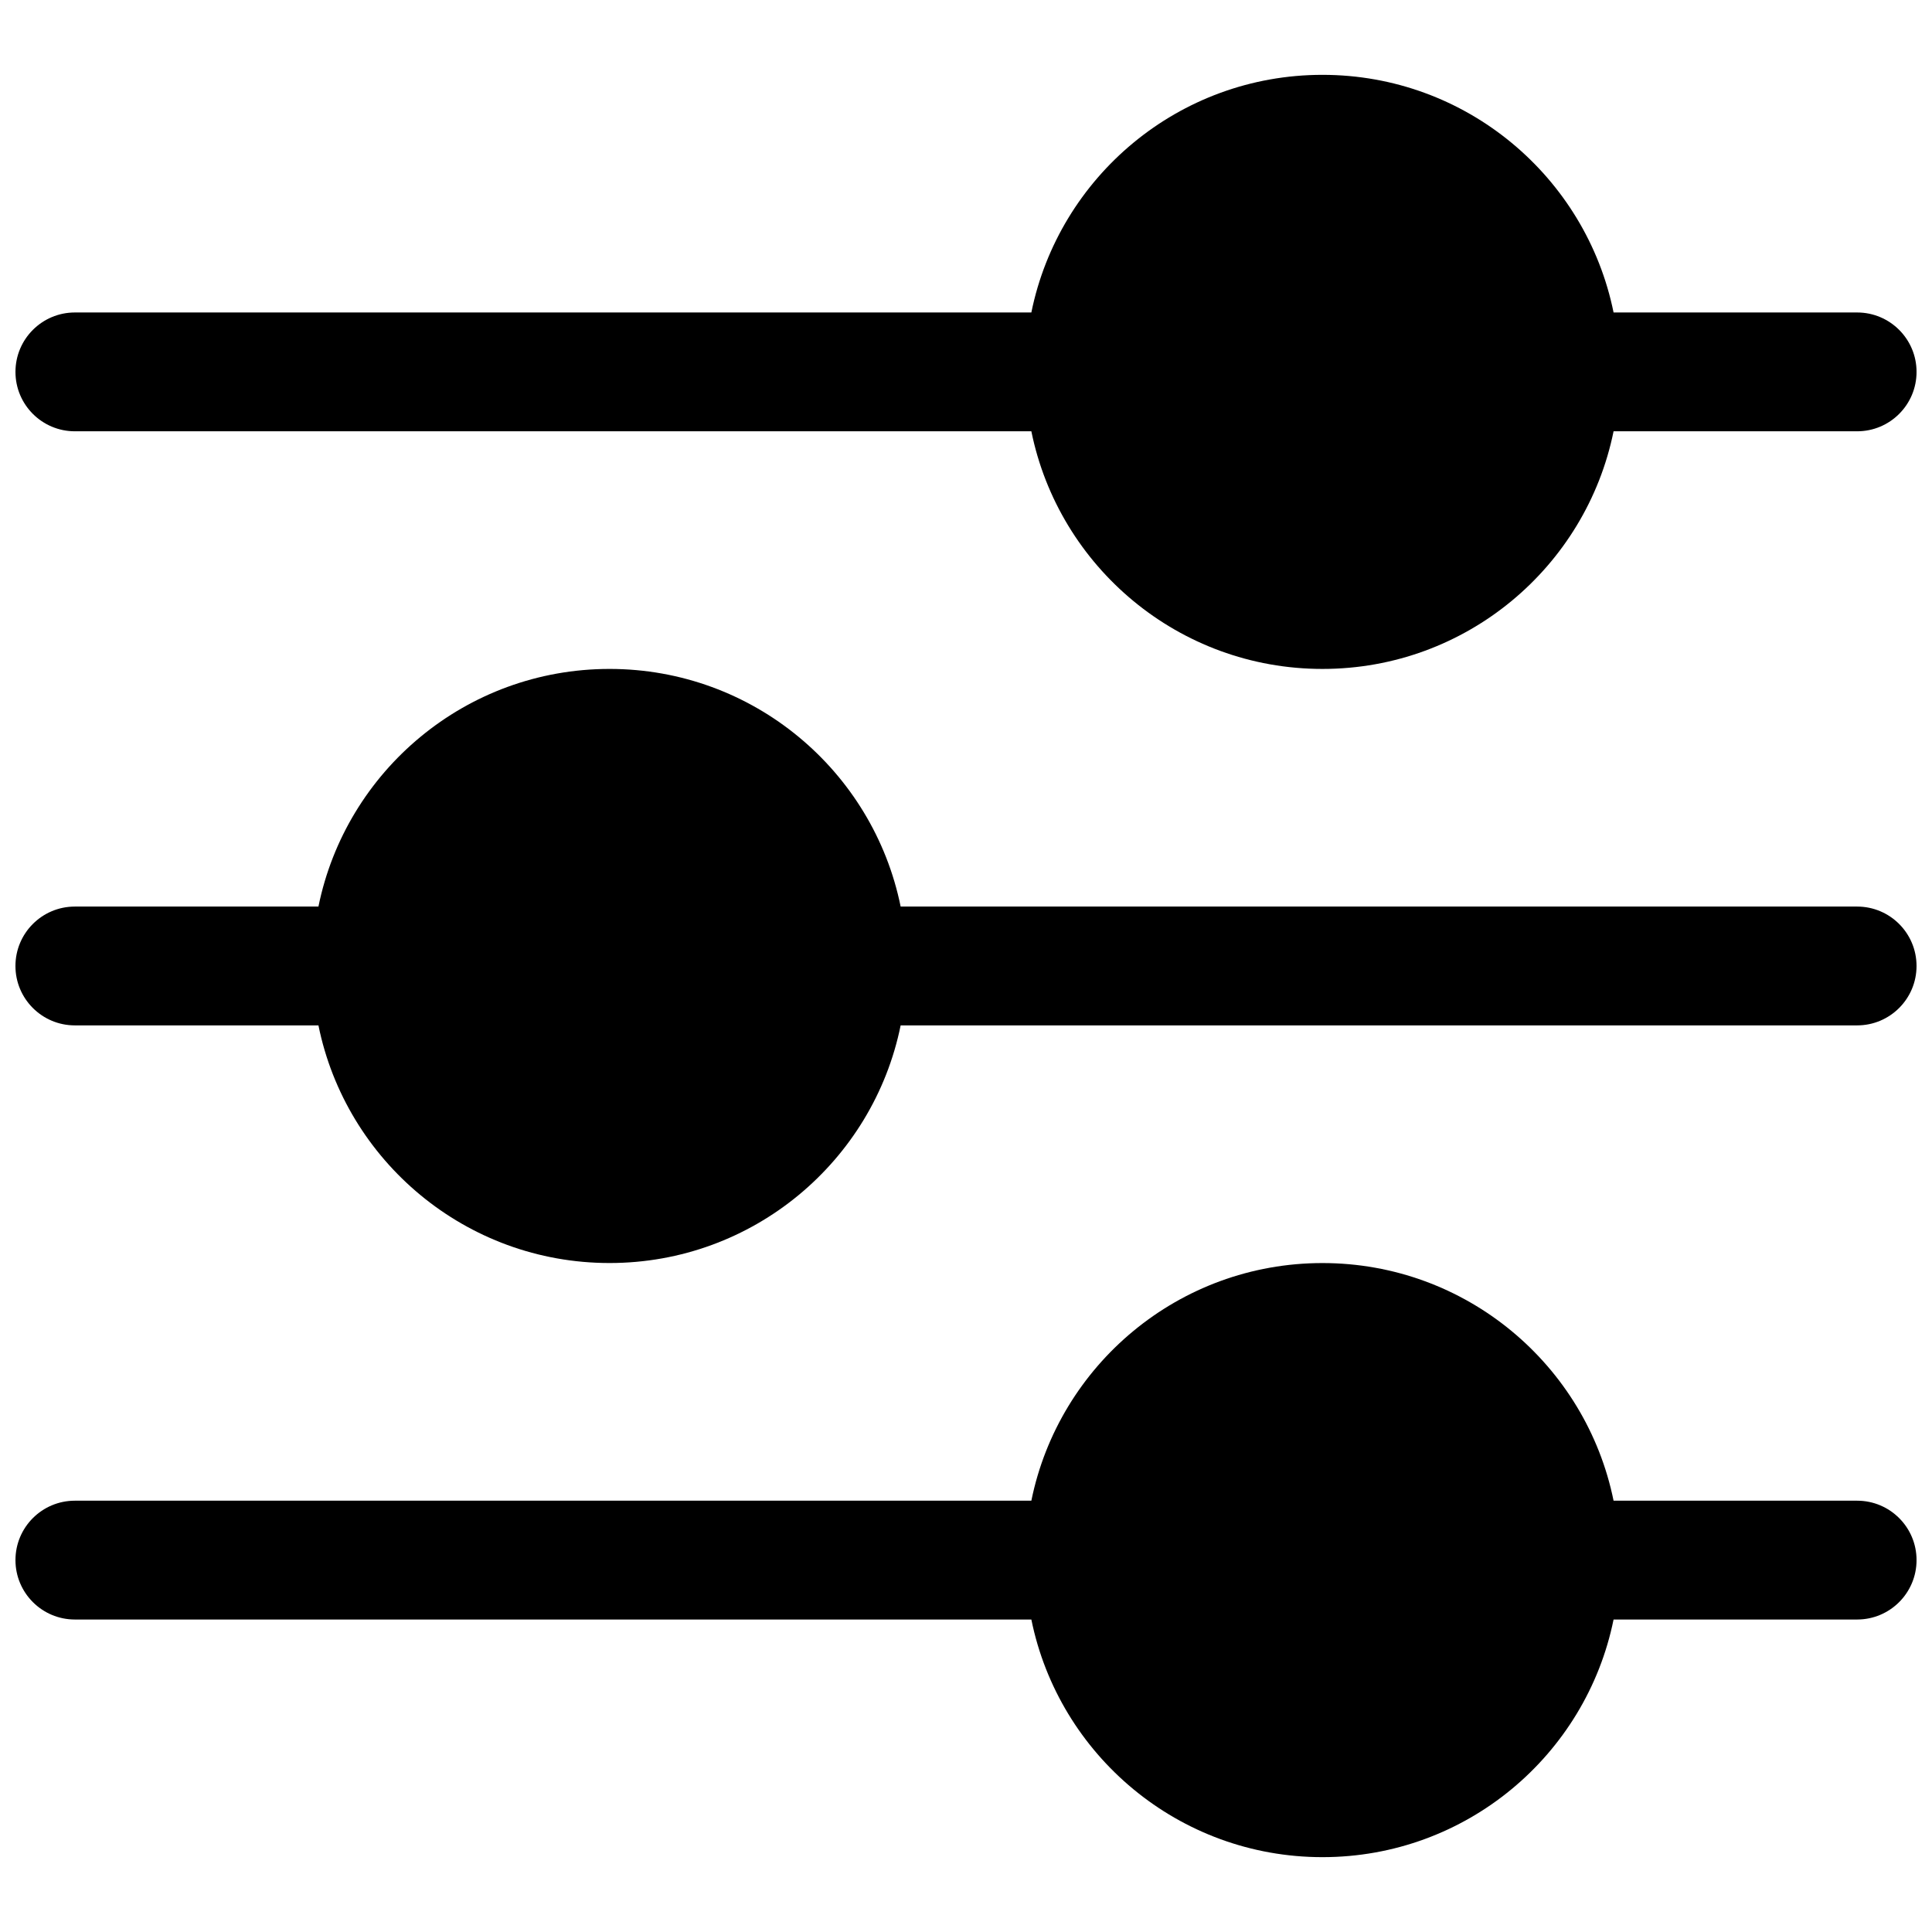 <?xml version="1.0" encoding="UTF-8"?>
<!-- Uploaded to: ICON Repo, www.svgrepo.com, Generator: ICON Repo Mixer Tools -->
<svg width="800px" height="800px" version="1.1" viewBox="144 144 512 512" xmlns="http://www.w3.org/2000/svg">
 <defs>
  <clipPath id="c">
   <path d="m148.09 163h503.81v159h-503.81z"/>
  </clipPath>
  <clipPath id="b">
   <path d="m148.09 321h503.81v158h-503.81z"/>
  </clipPath>
  <clipPath id="a">
   <path d="m148.09 478h503.81v159h-503.81z"/>
  </clipPath>
 </defs>
 <g>
  <g clip-path="url(#c)">
   <path d="m417.32 226.81c7.293-35.93 39.062-62.977 77.145-62.977 38.086 0 69.852 27.047 77.148 62.977h64.551c8.695 0 15.742 7.051 15.742 15.746 0 8.695-7.047 15.742-15.742 15.742h-64.551c-7.297 35.934-39.062 62.977-77.148 62.977-38.082 0-69.852-27.043-77.145-62.977h-253.48c-8.691 0-15.742-7.047-15.742-15.742 0-8.695 7.051-15.746 15.742-15.746z"/>
  </g>
  <g clip-path="url(#b)">
   <path d="m382.68 384.25c-7.293-35.93-39.062-62.977-77.145-62.977-38.086 0-69.852 27.047-77.145 62.977h-64.555c-8.691 0-15.742 7.051-15.742 15.746s7.051 15.742 15.742 15.742h64.555c7.293 35.93 39.059 62.977 77.145 62.977 38.082 0 69.852-27.047 77.145-62.977h253.48c8.695 0 15.742-7.047 15.742-15.742s-7.047-15.746-15.742-15.746z"/>
  </g>
  <g clip-path="url(#a)">
   <path d="m417.32 541.7c7.293-35.93 39.062-62.977 77.145-62.977 38.086 0 69.852 27.047 77.148 62.977h64.551c8.695 0 15.742 7.047 15.742 15.742s-7.047 15.746-15.742 15.746h-64.551c-7.297 35.93-39.062 62.977-77.148 62.977-38.082 0-69.852-27.047-77.145-62.977h-253.48c-8.691 0-15.742-7.051-15.742-15.746s7.051-15.742 15.742-15.742z"/>
  </g>
 </g>
</svg>